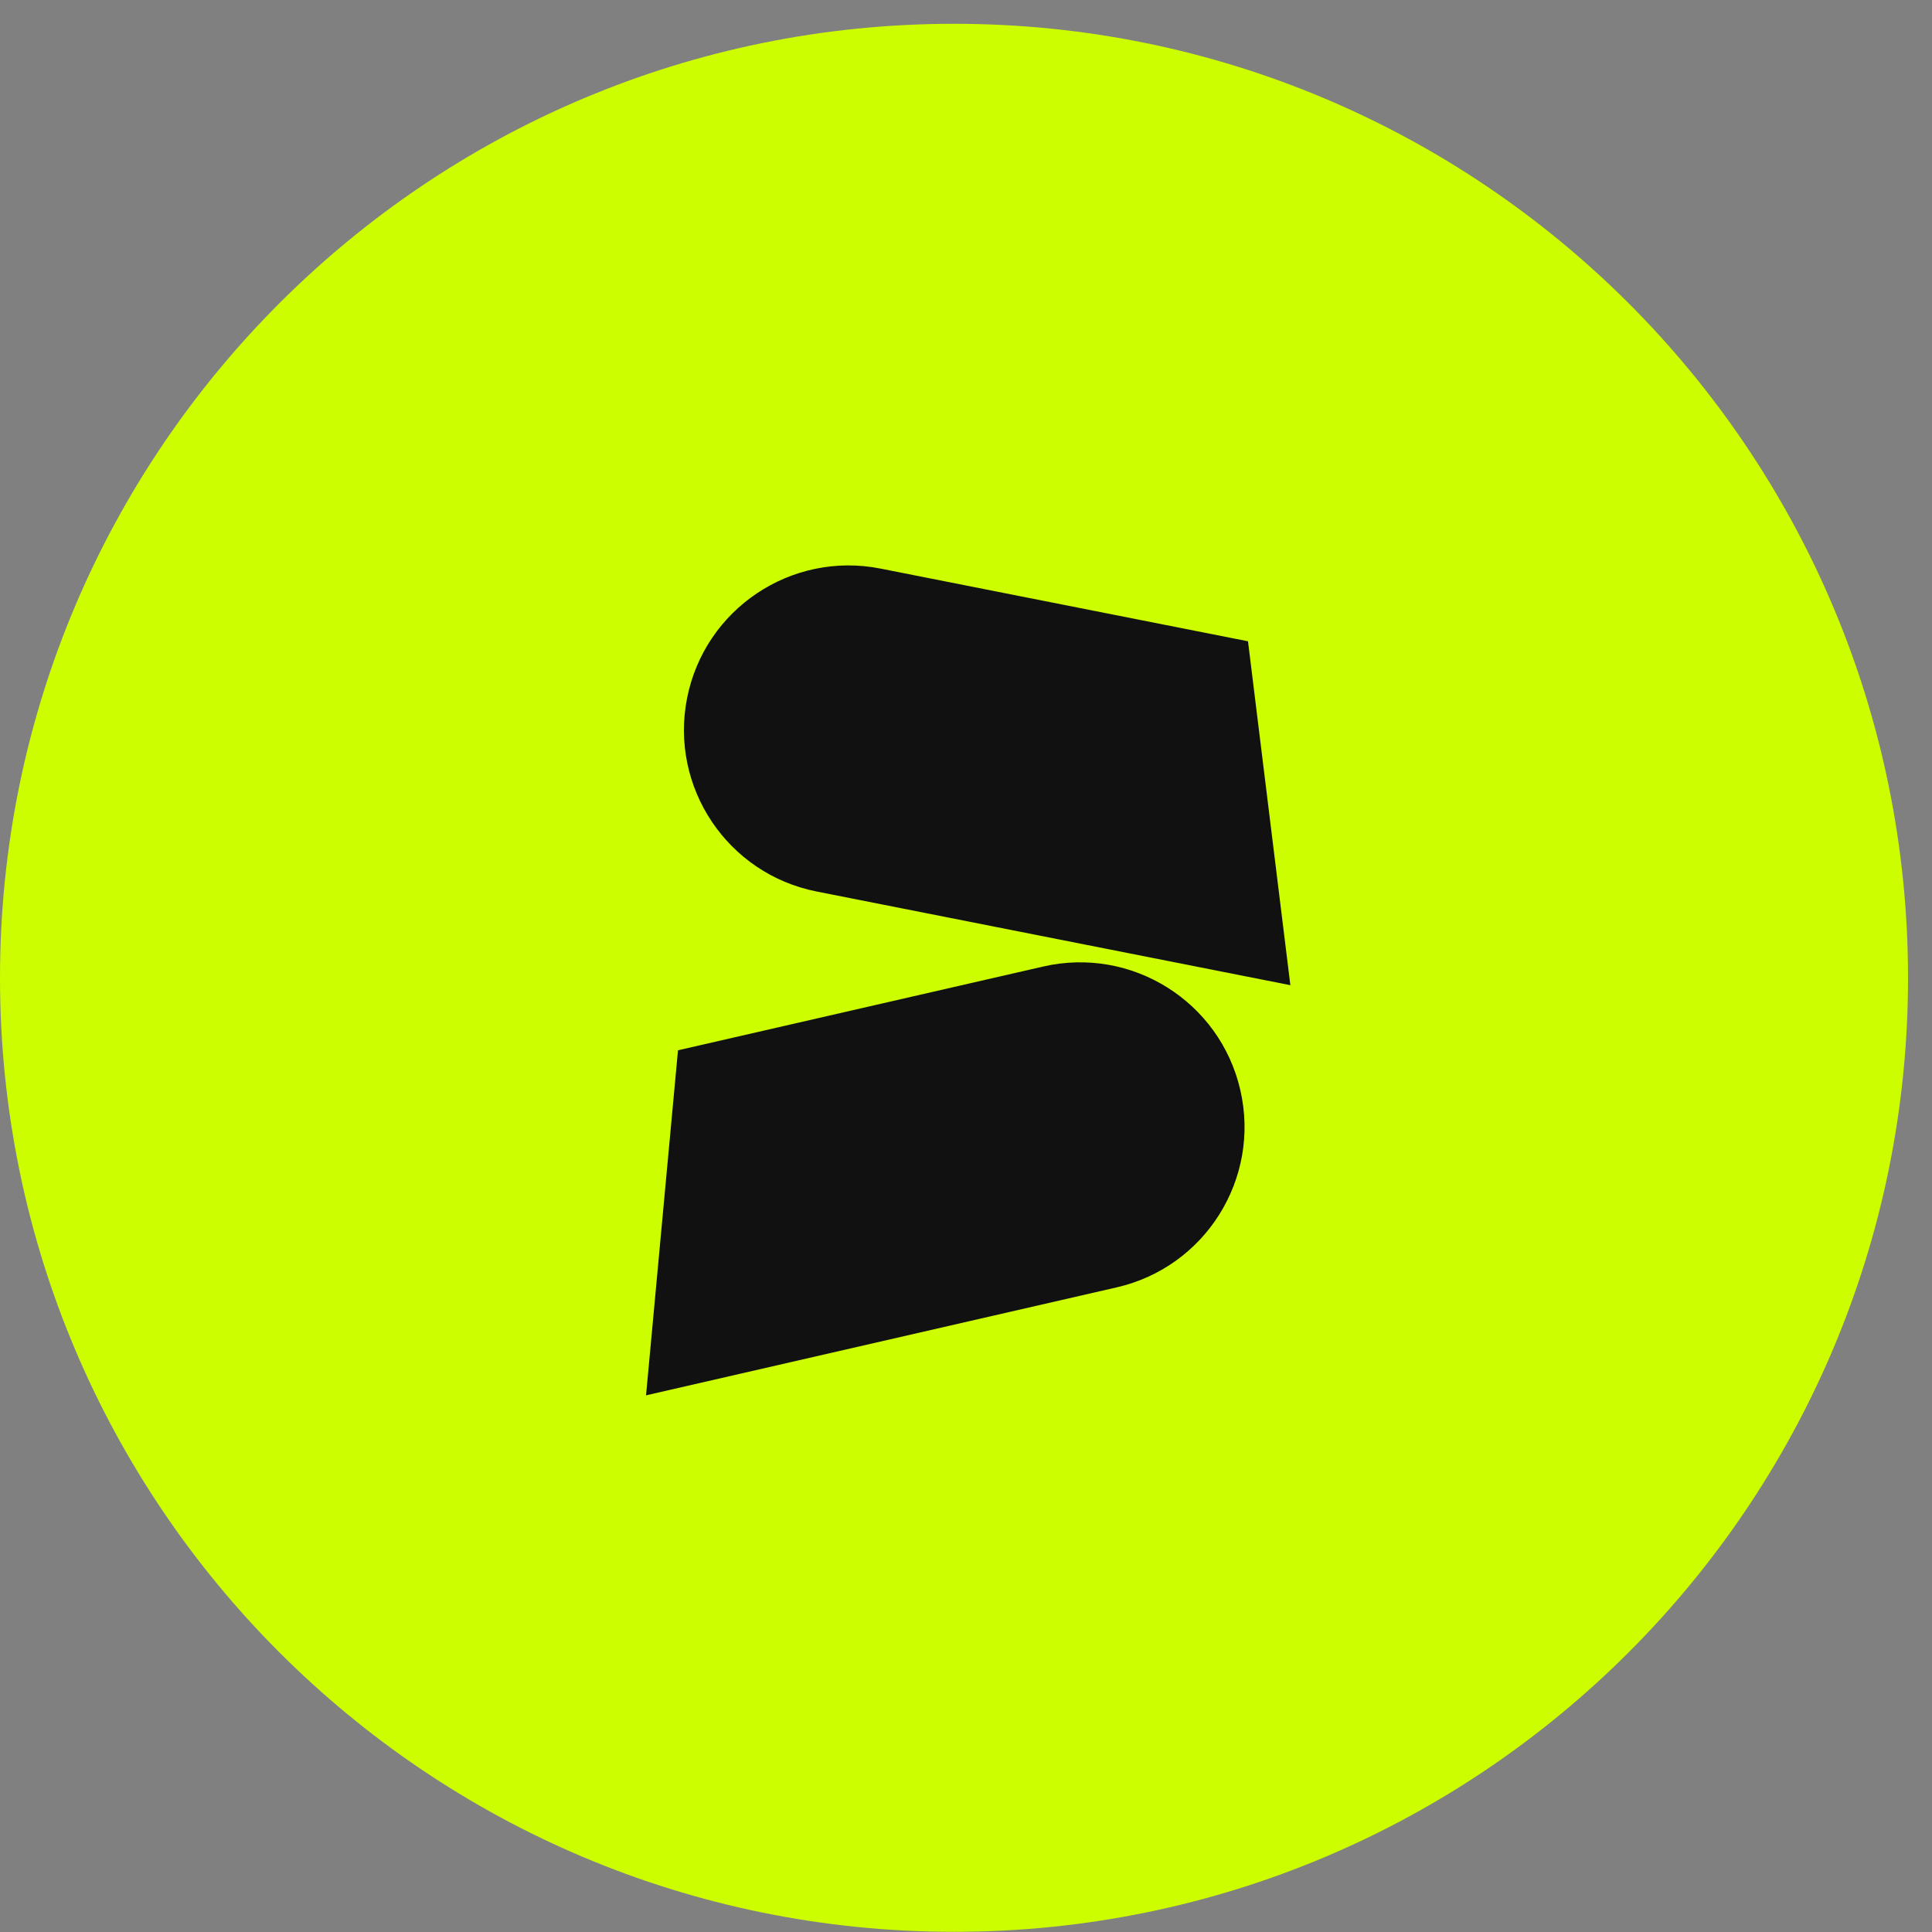 <svg width="54" height="54" viewBox="0 0 54 54" fill="none" xmlns="http://www.w3.org/2000/svg">
<rect x="0" y="0" width="54" height="54" fill="#808080" stroke="none"/>
<path d="M53.33 27.33C53.33 12.603 41.392 0.665 26.665 0.665C11.938 0.665 0 12.603 0 27.33C0 42.057 11.938 53.995 26.665 53.995C41.392 53.995 53.33 42.057 53.33 27.33Z" fill="#CCFE00"/>
<path d="M19.204 19.513C19.697 17.02 22.117 15.399 24.61 15.892L34.882 17.924L36.066 27.536L22.825 24.918C20.333 24.425 18.712 22.005 19.204 19.513V19.513Z" fill="#111111"/>
<path d="M34.668 30.47C34.1 27.993 31.632 26.446 29.156 27.015L18.95 29.356L18.057 39L31.213 35.982C33.69 35.414 35.236 32.946 34.668 30.47V30.47Z" fill="#111111"/>
</svg>
